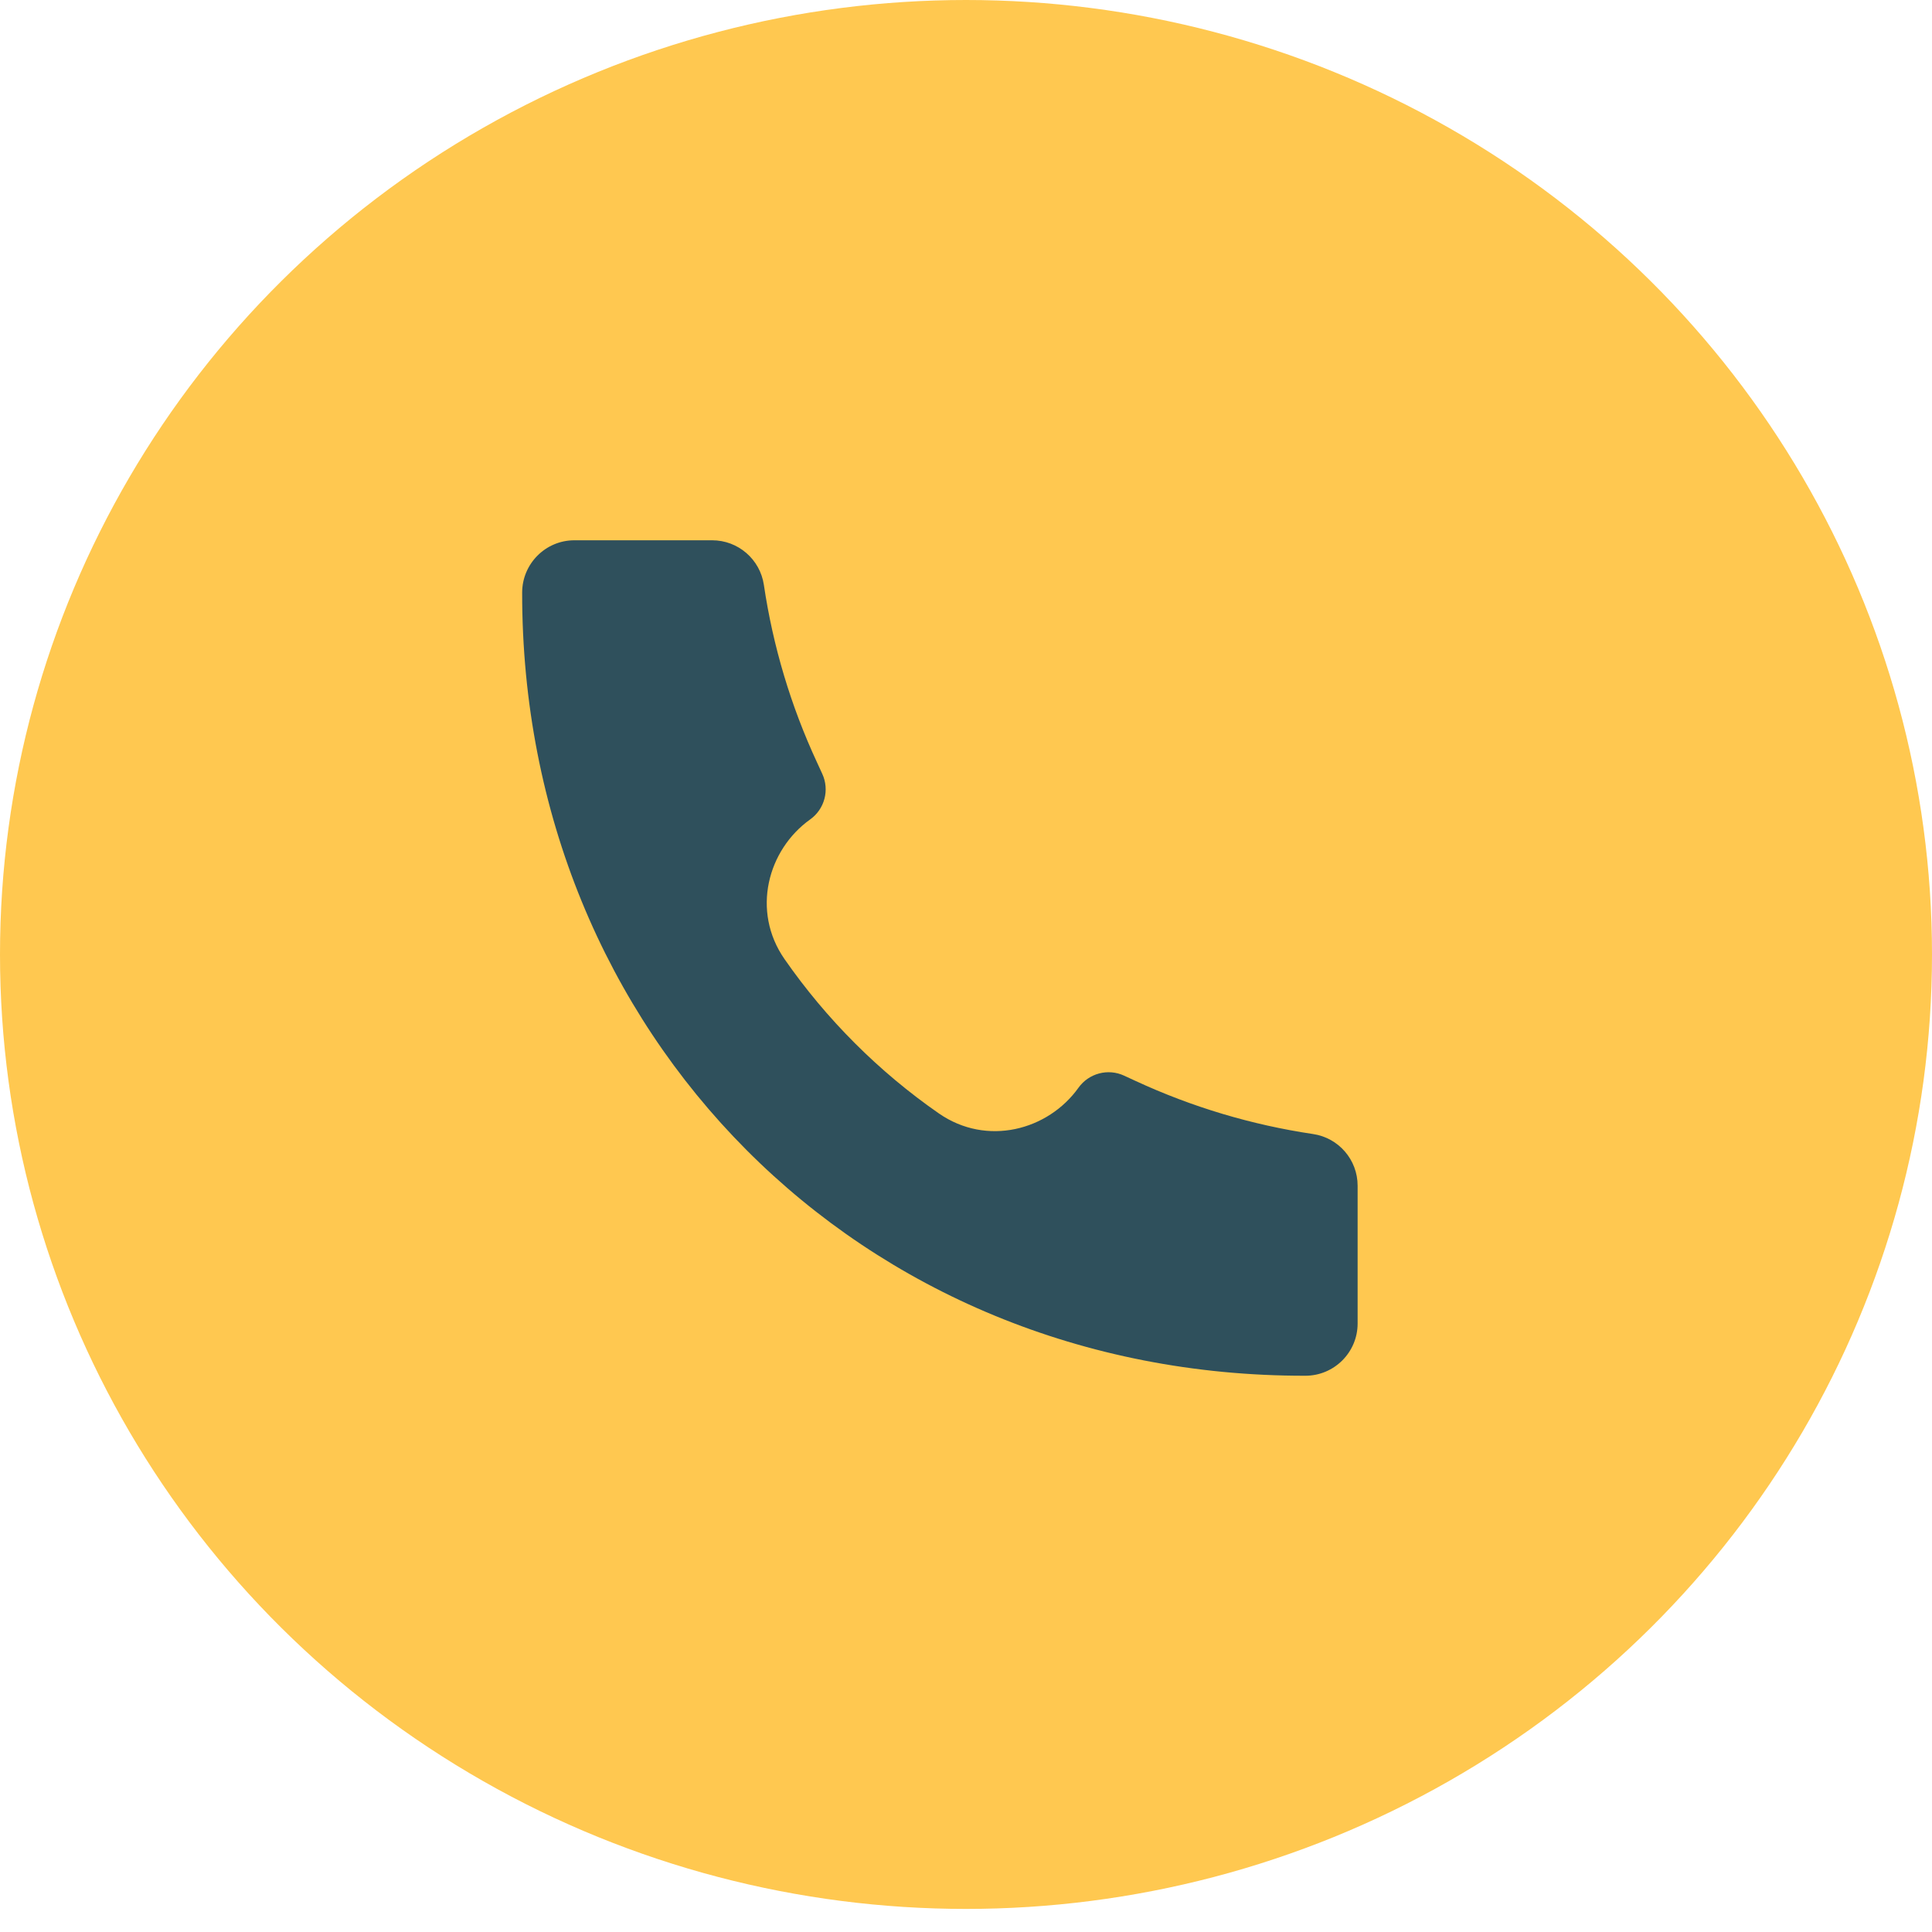 <svg width="37" height="37" viewBox="0 0 37 37" fill="none" xmlns="http://www.w3.org/2000/svg">
	<ellipse cx="18.5" cy="18.279" rx="18.5" ry="18.279" fill="#FFC850"/>
	<path d="M24.997 26.347C16.466 26.359 9.991 19.806 10 11.349C10 10.797 10.448 10.347 11 10.347H13.639C14.135 10.347 14.556 10.711 14.629 11.201C14.803 12.376 15.145 13.52 15.645 14.597L15.747 14.819C15.89 15.128 15.793 15.494 15.517 15.692C14.699 16.275 14.387 17.45 15.024 18.367C15.823 19.517 16.83 20.525 17.98 21.323C18.897 21.96 20.072 21.648 20.655 20.83C20.853 20.554 21.22 20.457 21.528 20.6L21.749 20.702C22.827 21.201 23.971 21.543 25.146 21.718C25.636 21.79 26 22.211 26 22.707V25.347C26 25.899 25.551 26.347 24.999 26.347L24.997 26.347Z" fill="#2F505C"/>
	</svg>